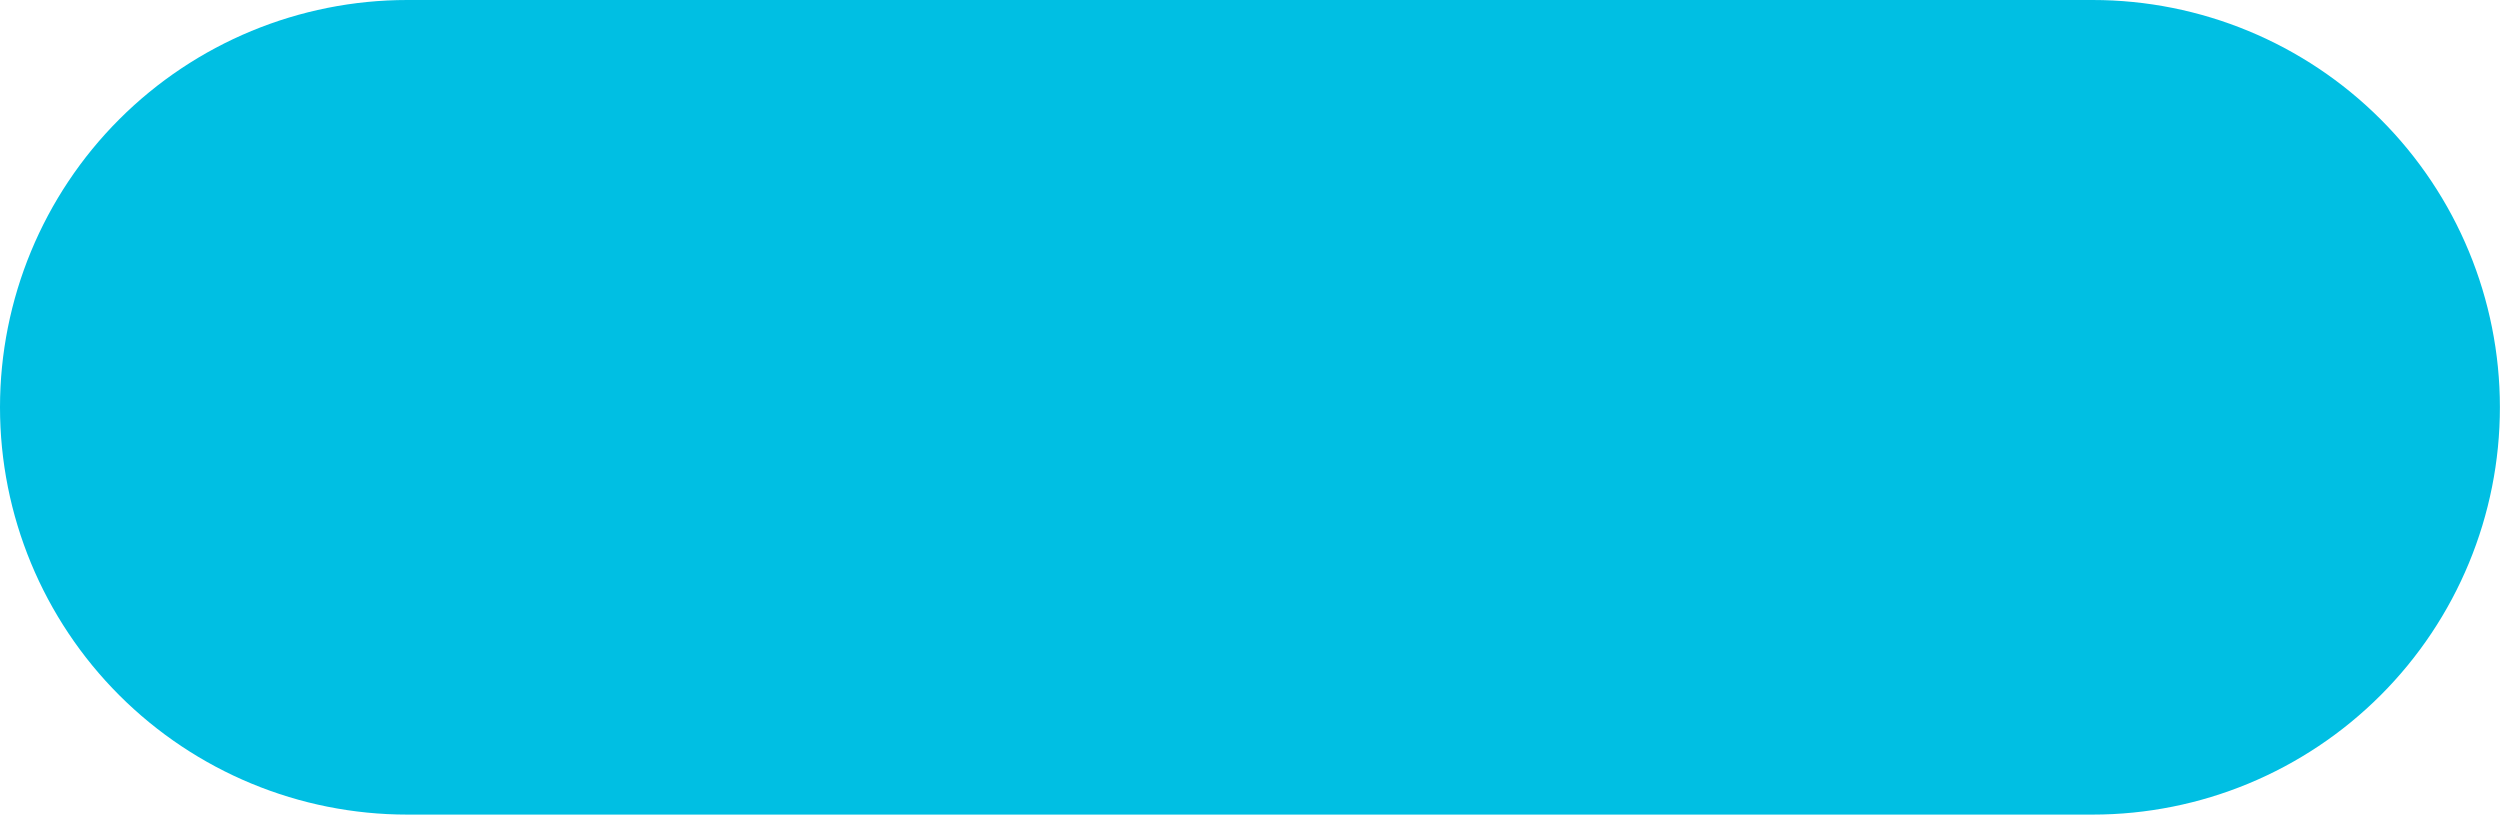 <?xml version="1.0" encoding="UTF-8"?> <svg xmlns="http://www.w3.org/2000/svg" width="49" height="16" viewBox="0 0 49 16" fill="none"> <path d="M41.016 15.966H7.983C5.866 15.966 3.835 15.124 2.338 13.627C0.841 12.13 0 10.1 0 7.983C0 5.866 0.841 3.835 2.338 2.338C3.835 0.841 5.866 0 7.983 0H41.016C43.133 0 45.163 0.841 46.66 2.338C48.157 3.835 48.998 5.866 48.998 7.983C48.998 10.1 48.157 12.13 46.66 13.627C45.163 15.124 43.133 15.966 41.016 15.966Z" fill="#00BFE3"></path> </svg> 